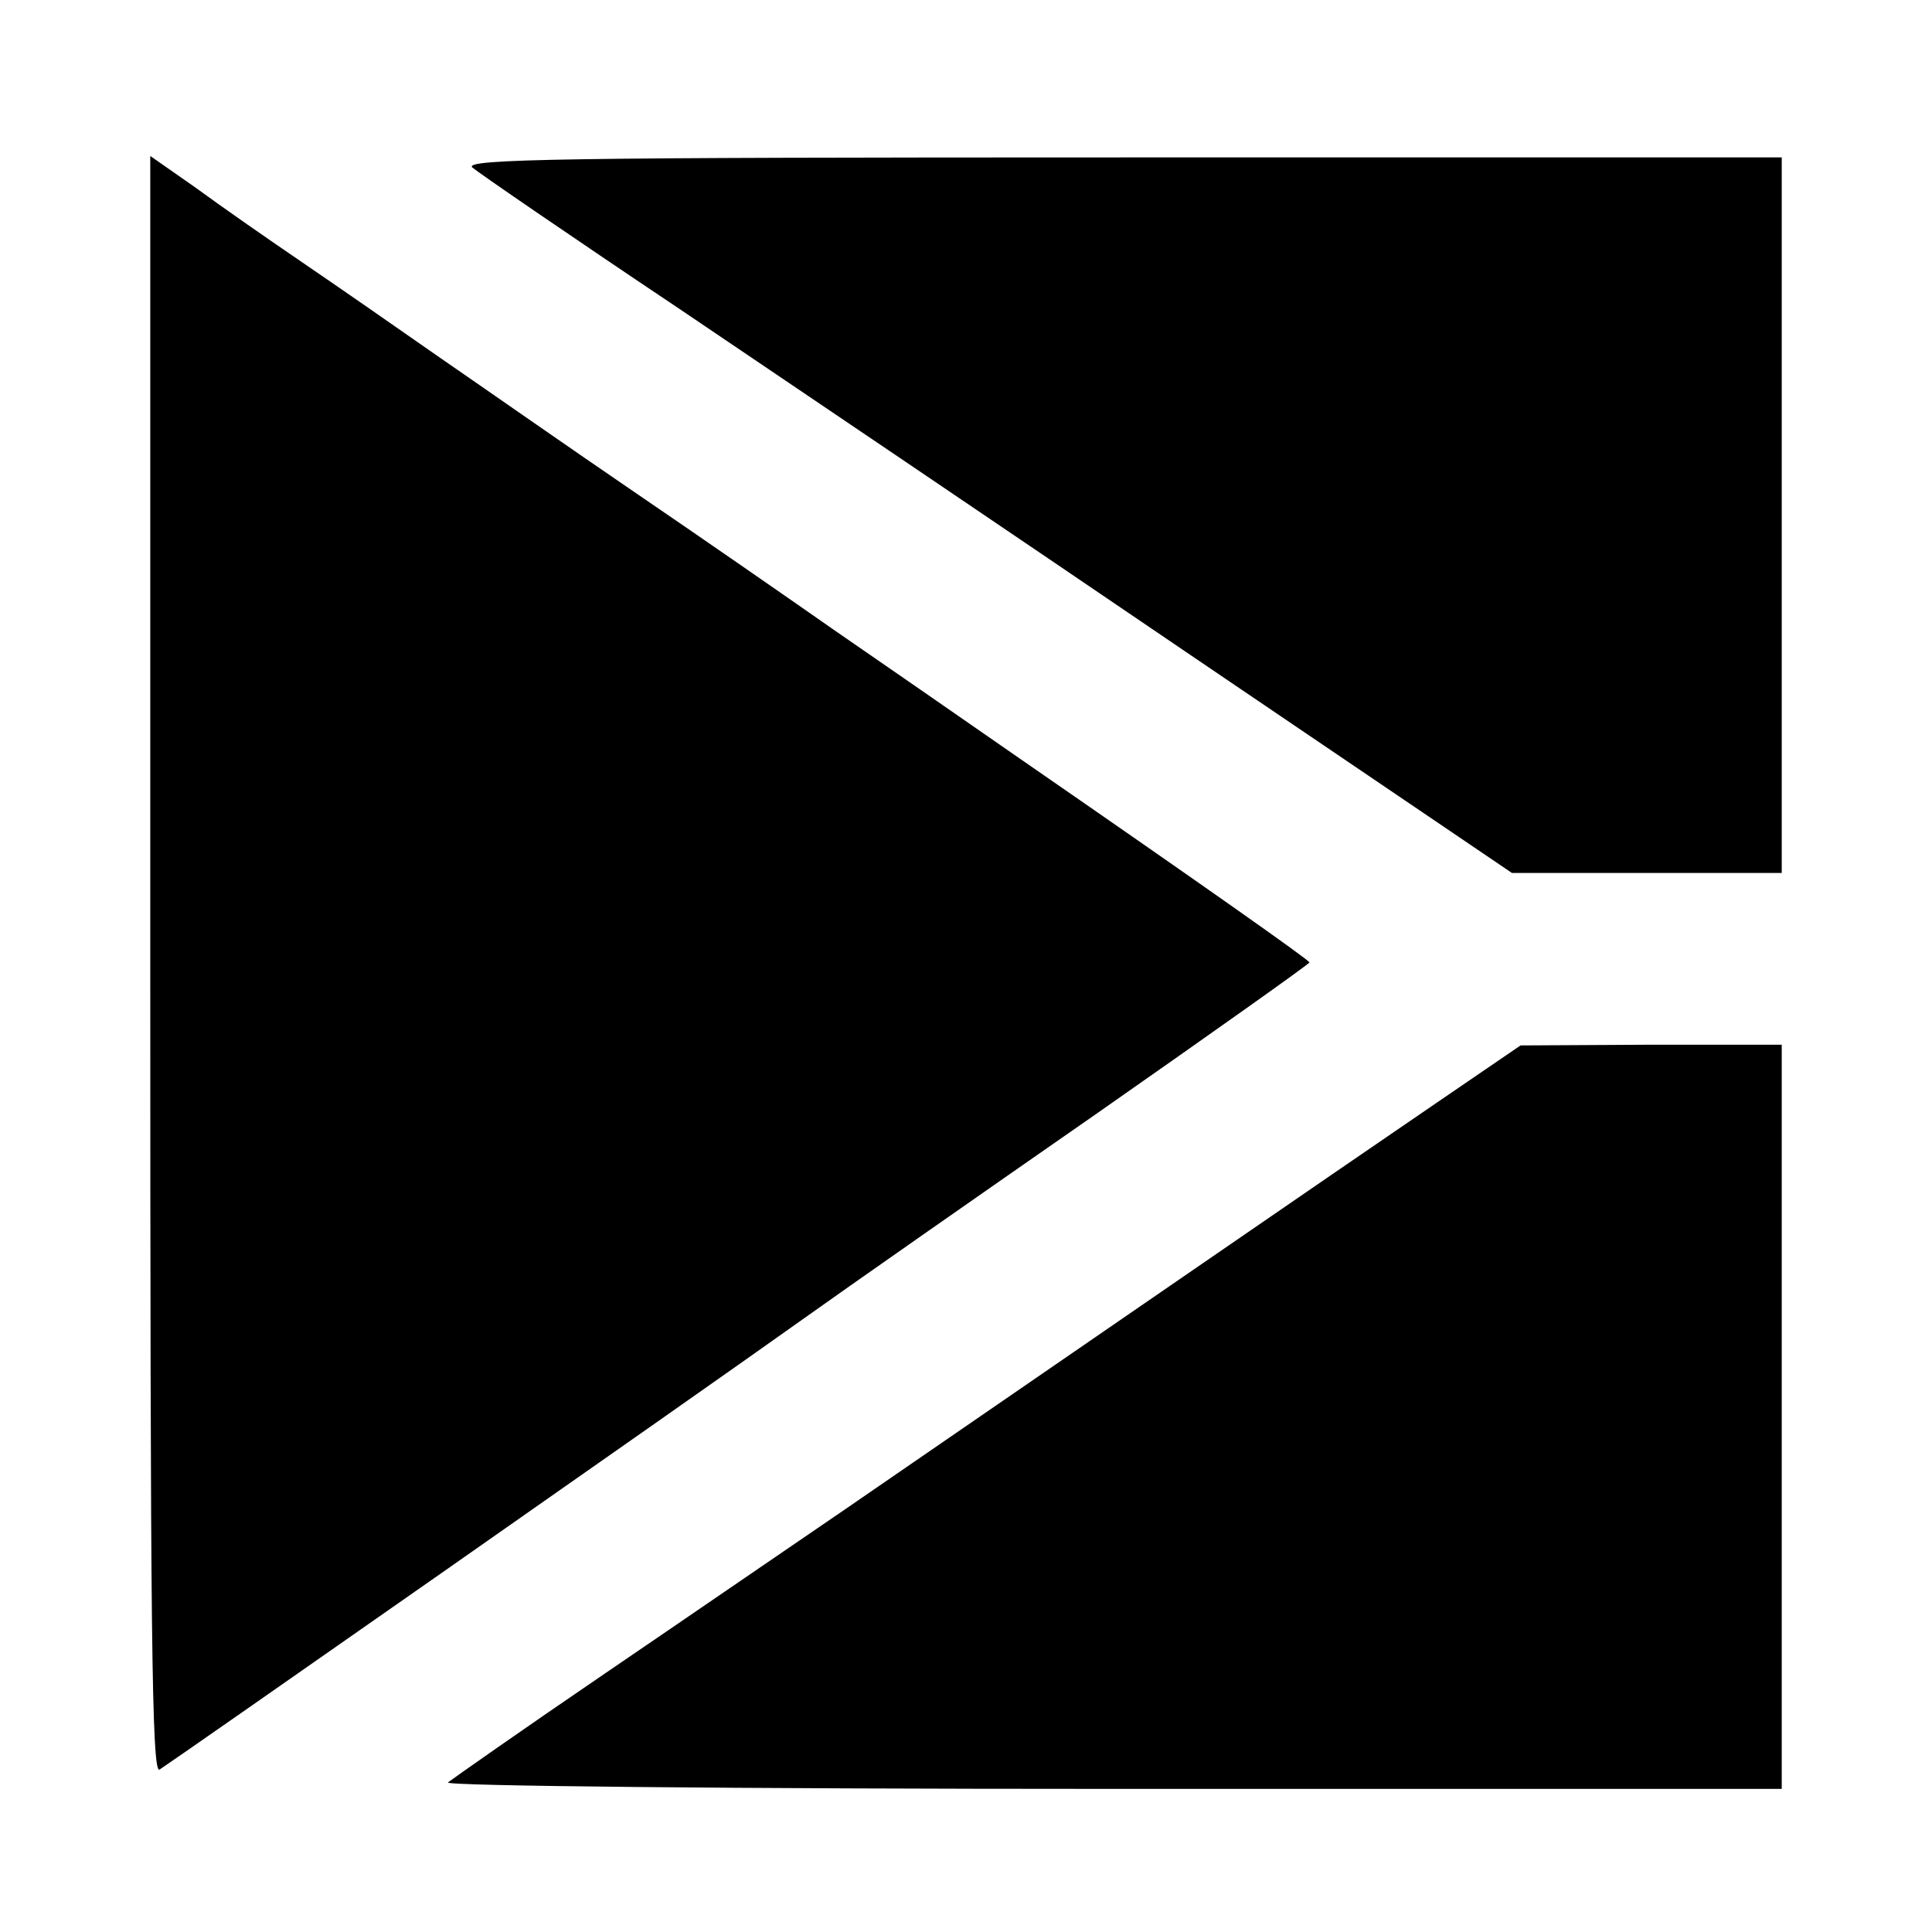 <?xml version="1.0" standalone="no"?>
<!DOCTYPE svg PUBLIC "-//W3C//DTD SVG 20010904//EN"
 "http://www.w3.org/TR/2001/REC-SVG-20010904/DTD/svg10.dtd">
<svg version="1.0" xmlns="http://www.w3.org/2000/svg"
 width="270pt" height="270pt" viewBox="0 0 270 270"
 preserveAspectRatio="xMidYMid meet">
<g transform="translate(0,270) scale(0.1,-0.1)"
fill="#000000" stroke="none">
<path d="M210 1350 c0 -932 2 -1130 13 -1123 16 10 737 514 897 628 63 45 249
175 413 289 163 114 297 209 297 211 0 3 -146 106 -405 285 -82 57 -199 138
-260 180 -60 42 -184 128 -275 190 -91 62 -214 148 -275 190 -60 42 -148 103
-195 135 -47 32 -113 78 -147 103 l-63 44 0 -1132z"/>
<path d="M660 2466 c8 -7 139 -97 290 -198 151 -102 475 -321 719 -487 l444
-301 189 0 188 0 0 500 0 500 -922 0 c-780 0 -920 -2 -908 -14z"/>
<path d="M2005 1157 c-119 -81 -582 -400 -825 -567 -69 -47 -219 -150 -335
-229 -116 -79 -214 -148 -219 -152 -6 -5 403 -9 927 -9 l937 0 0 520 0 520
-182 0 -183 -1 -120 -82z"/>
</g>
</svg>
